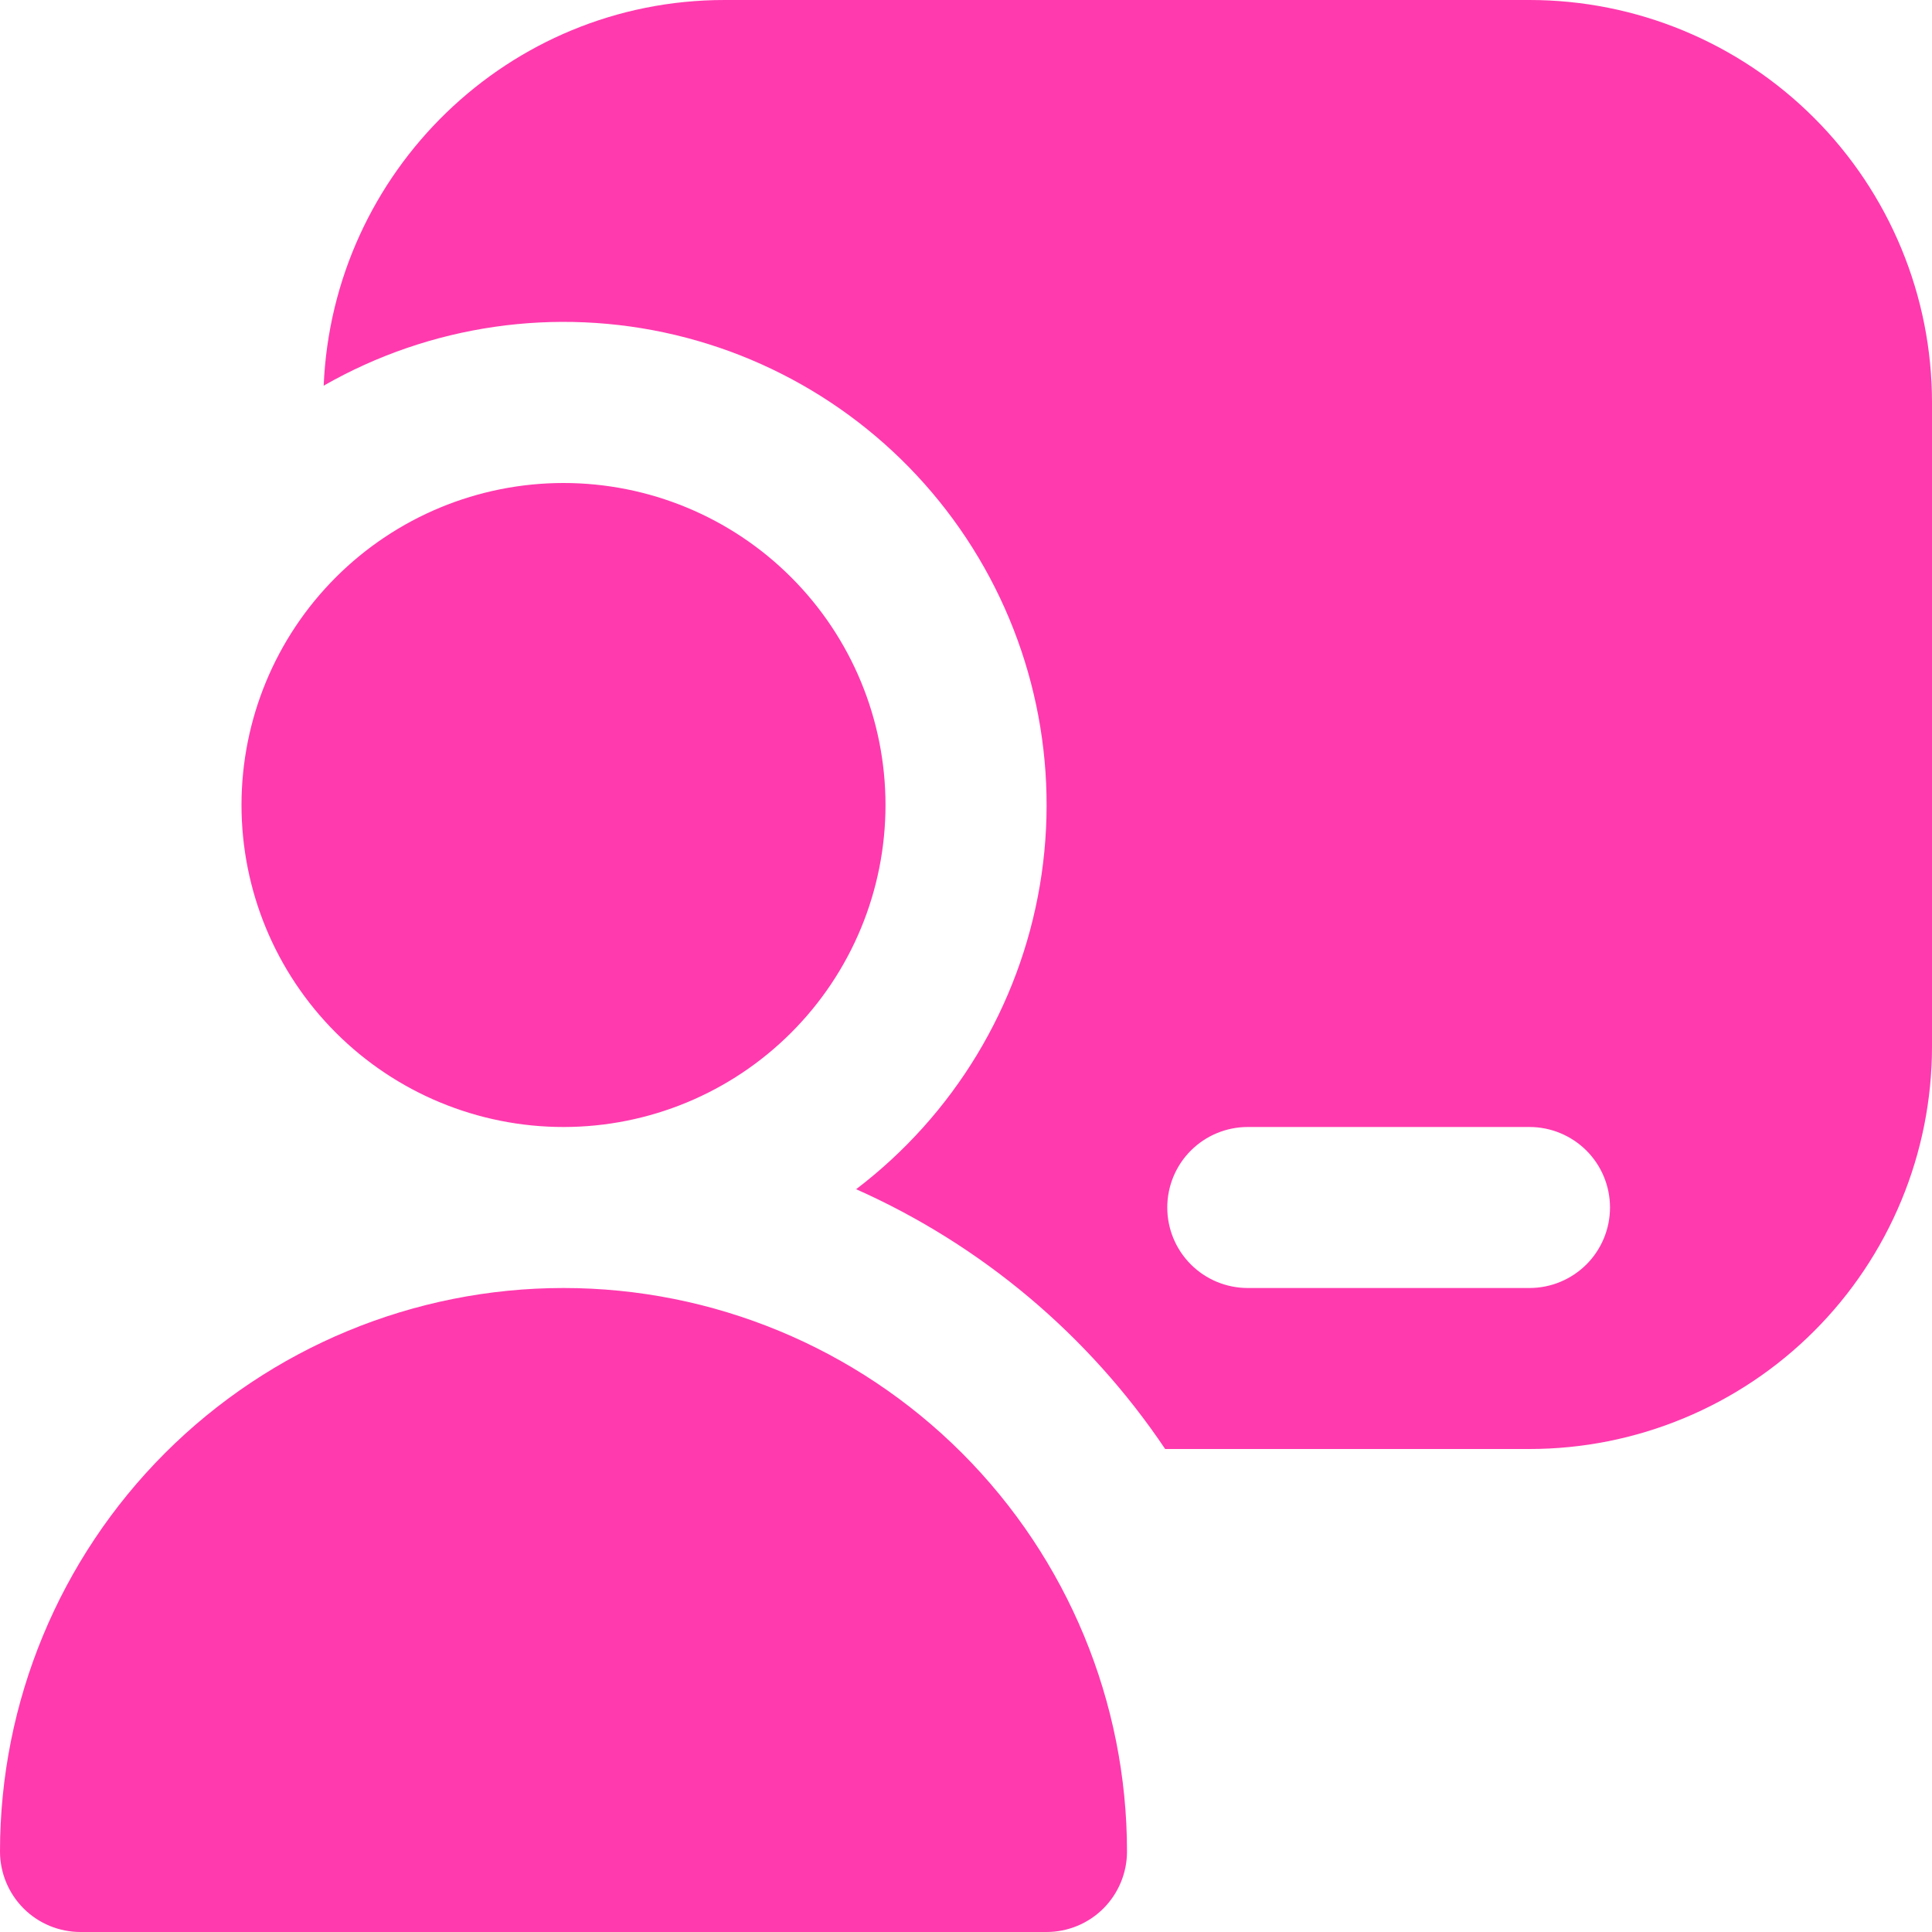 <?xml version="1.0" encoding="UTF-8"?> <svg xmlns="http://www.w3.org/2000/svg" width="45" height="45" viewBox="0 0 45 45" fill="none"><g clip-path="url(#clip0_113_538)"><path d="M26.25 43.125C26.25 43.622 26.052 44.099 25.701 44.451C25.349 44.803 24.872 45 24.375 45H1.875C1.378 45 0.901 44.803 0.549 44.451C0.198 44.099 0 43.622 0 43.125C0 39.644 1.383 36.306 3.844 33.844C6.306 31.383 9.644 30 13.125 30C16.606 30 19.944 31.383 22.406 33.844C24.867 36.306 26.25 39.644 26.25 43.125ZM13.125 11.25C11.136 11.25 9.228 12.04 7.822 13.447C6.415 14.853 5.625 16.761 5.625 18.75C5.625 20.739 6.415 22.647 7.822 24.053C9.228 25.46 11.136 26.25 13.125 26.25C15.114 26.25 17.022 25.46 18.428 24.053C19.835 22.647 20.625 20.739 20.625 18.75C20.625 16.761 19.835 14.853 18.428 13.447C17.022 12.04 15.114 11.25 13.125 11.25ZM45 9.375V24.375C45 25.606 44.758 26.825 44.286 27.963C43.815 29.1 43.125 30.134 42.254 31.004C41.384 31.875 40.35 32.565 39.213 33.036C38.075 33.508 36.856 33.75 35.625 33.75H27.139C25.356 31.096 22.861 28.999 19.941 27.699C22.214 25.969 23.744 23.44 24.22 20.623C24.696 17.807 24.083 14.915 22.505 12.533C20.928 10.152 18.503 8.46 15.724 7.801C12.945 7.142 10.018 7.564 7.539 8.983C7.749 3.999 11.841 0 16.875 0H35.625C36.856 0 38.075 0.242 39.213 0.714C40.35 1.185 41.384 1.875 42.254 2.746C43.125 3.616 43.815 4.65 44.286 5.787C44.758 6.925 45 8.144 45 9.375ZM37.5 28.125C37.5 27.628 37.303 27.151 36.951 26.799C36.599 26.448 36.122 26.25 35.625 26.25H29.062C28.565 26.25 28.088 26.448 27.737 26.799C27.385 27.151 27.188 27.628 27.188 28.125C27.188 28.622 27.385 29.099 27.737 29.451C28.088 29.802 28.565 30 29.062 30H35.625C36.122 30 36.599 29.802 36.951 29.451C37.303 29.099 37.5 28.622 37.5 28.125Z" fill="#FF3AAE"></path></g><defs><clipPath id="clip0_113_538"><rect width="45" height="45" fill="white"></rect></clipPath></defs></svg> 